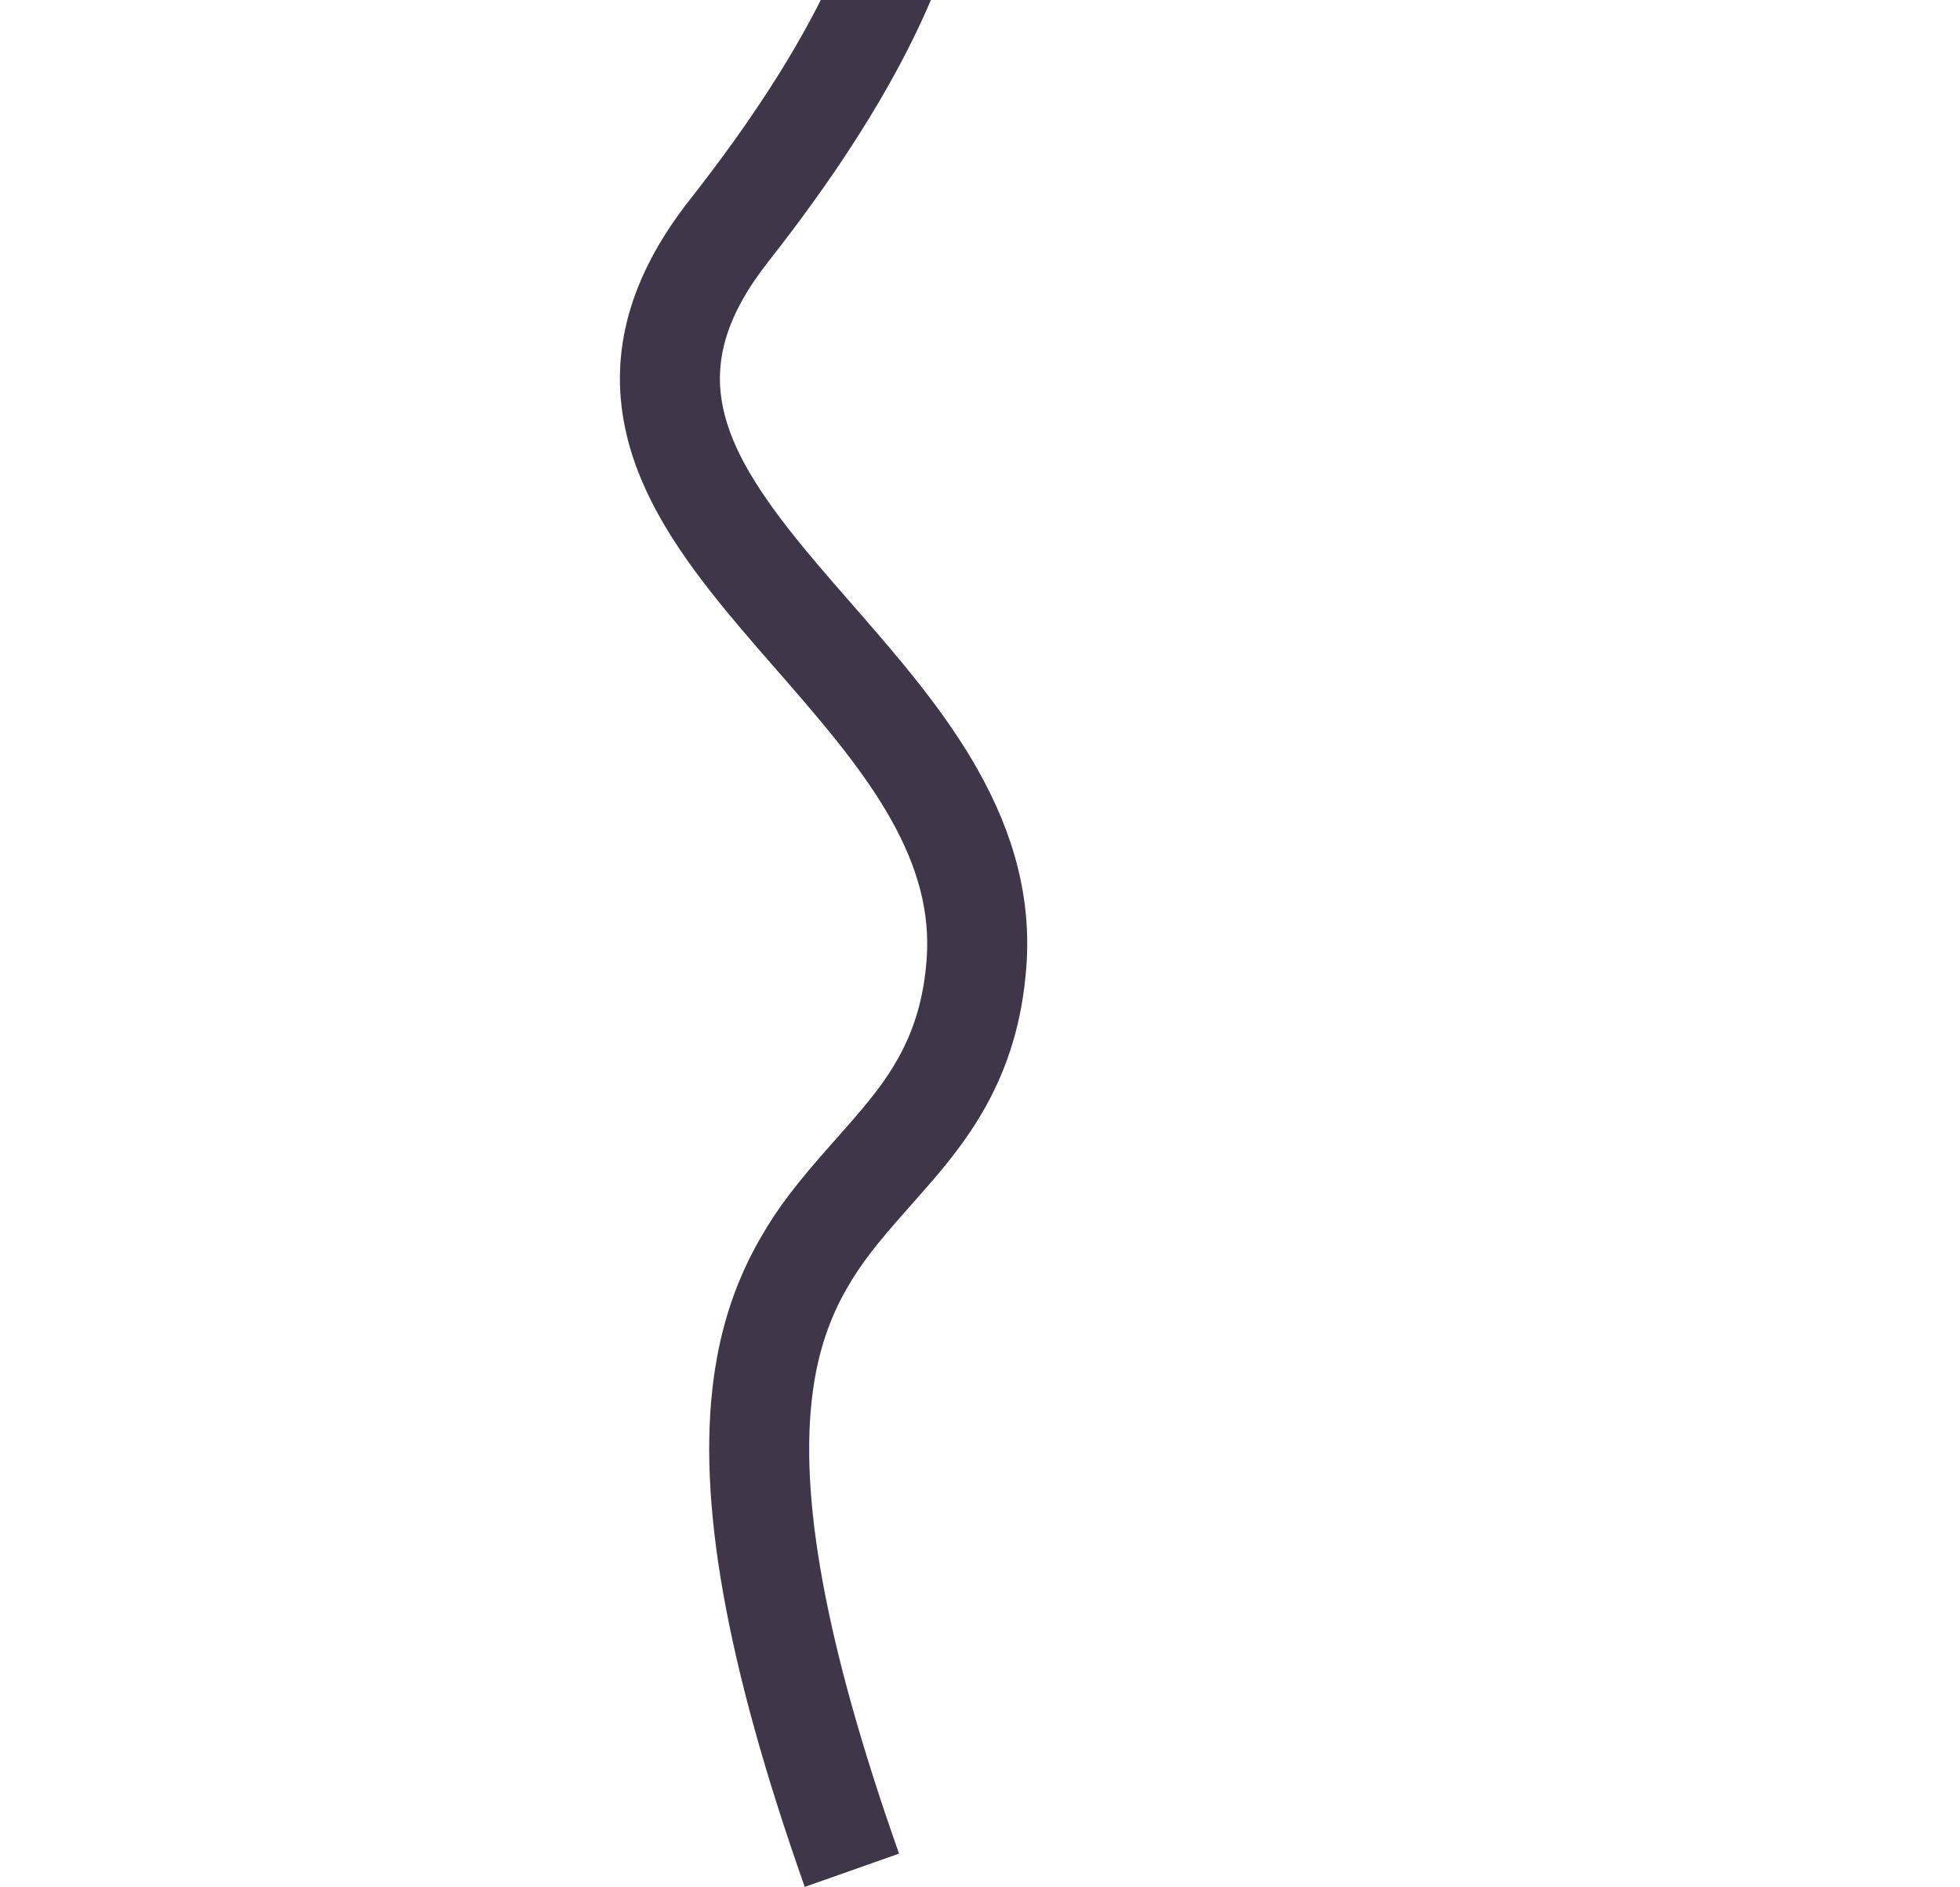 <svg xmlns="http://www.w3.org/2000/svg" xmlns:xlink="http://www.w3.org/1999/xlink" width="1960px" height="1887px" viewBox="0 0 1960 1887"><title>Artboard Copy 8</title><g id="Artboard-Copy-8" stroke="none" stroke-width="1" fill="none" fill-rule="evenodd"><path d="M389.737,-1285.208 L455.388,-1209.687 C430.886,-1186.586 406.516,-1161.684 382.396,-1135.016 C301.011,-1045.032 247.999,-963.7 222.243,-892.313 C199.33,-828.809 198.501,-774.99 217.243,-729.408 C254.17,-639.595 372.655,-571.913 559.225,-537.288 C695.16,-512.06 796.689,-470.725 865.709,-413.035 C933.404,-356.453 968.99,-284.717 973.181,-202.051 C976.837,-129.959 956.685,-51.561 916.055,32.745 C881.098,105.28 831.2,181.706 768.352,261.614 C725.764,315.761 713.296,361.777 723.063,407.958 C731.718,448.881 757.222,491.572 805.307,549.78 C813.295,559.449 821.931,569.611 832.515,581.843 C836.671,586.647 840.94,591.554 846.761,598.229 C847.405,598.967 848.739,600.496 850.091,602.045 L850.443,602.449 C852.145,604.4 853.783,606.277 854.009,606.536 L854.017,606.546 L854.027,606.557 L854.474,607.07 C857.009,609.975 858.995,612.253 860.918,614.461 L861.278,614.874 C883.3,640.167 898.746,658.362 912.87,676.001 L913.954,677.357 C914.134,677.583 914.314,677.809 914.494,678.034 L915.572,679.388 C917.901,682.321 920.203,685.249 922.502,688.205 C944.49,716.468 962.559,742.863 977.537,769.363 C1014.231,834.281 1031.535,898.841 1026.318,967.369 C1022.286,1020.32 1008.67,1065.306 985.756,1106.487 C976.107,1123.829 964.954,1140.295 951.697,1157.288 C951.086,1158.07 950.477,1158.848 949.867,1159.621 L948.952,1160.779 L948.035,1161.933 C947.423,1162.702 946.81,1163.469 946.193,1164.235 L945.264,1165.386 C937.195,1175.36 928.443,1185.501 915.781,1199.786 C914.763,1200.935 910.663,1205.553 907.909,1208.658 L907.437,1209.189 C906.754,1209.959 906.183,1210.603 905.807,1211.028 C876.14,1244.521 860.892,1264.008 846.997,1288.164 C829.514,1318.557 818.153,1351.686 812.732,1392.204 C799.064,1494.361 824.033,1641.135 899.043,1853.715 L804.741,1886.99 C724.937,1660.822 697.489,1499.475 713.615,1378.943 C720.774,1325.434 736.393,1279.888 760.315,1238.302 C778.454,1206.768 797.101,1182.936 830.951,1144.721 C832.88,1142.543 839.641,1134.928 840.947,1133.455 C871.037,1099.508 885.559,1080.893 898.373,1057.864 C914.295,1029.249 923.677,998.252 926.606,959.777 C930.192,912.681 918.031,867.309 890.481,818.569 C878.145,796.744 862.762,774.272 843.575,749.609 C843.254,749.196 842.932,748.784 842.611,748.371 L841.645,747.136 L840.676,745.901 C840.191,745.284 839.705,744.667 839.218,744.049 L838.241,742.814 C824.212,725.101 808.897,706.999 785.86,680.541 C783.848,678.23 781.793,675.873 779.119,672.808 L778.665,672.288 L778.658,672.28 L778.64,672.26 L778.658,672.28 C778.249,671.811 773.113,665.925 771.485,664.059 L771.397,663.958 C765.497,657.192 761.151,652.196 756.893,647.274 C745.851,634.513 736.748,623.802 728.212,613.468 C701.935,581.661 681.881,554.354 665.613,527.124 C645.793,493.946 632.206,461.647 625.227,428.649 C609.039,352.107 629.58,276.296 689.75,199.793 C812.838,43.296 878.577,-93.111 873.31,-196.987 C870.525,-251.906 847.837,-297.642 801.577,-336.308 C747.388,-381.602 661.36,-416.625 540.977,-438.967 C437.295,-458.209 349.467,-487.578 280.341,-527.064 C205.23,-569.969 152.087,-624.906 124.755,-691.381 C96.022,-761.264 97.243,-840.512 128.178,-926.252 C158.842,-1011.239 218.767,-1103.178 308.23,-1202.094 C335.034,-1231.73 362.244,-1259.454 389.737,-1285.208 Z M1264.008,-1241.611 C1276.435,-1206.073 1287.181,-1165.612 1297.507,-1117.303 C1297.746,-1116.184 1297.984,-1115.067 1298.221,-1113.95 L1298.929,-1110.6 L1299.397,-1108.365 C1303.606,-1088.242 1307.562,-1067.821 1312.127,-1042.748 L1312.637,-1039.942 C1315.711,-1022.993 1319.07,-1003.905 1322.971,-981.389 C1323.266,-979.686 1324.597,-971.986 1325.986,-963.954 L1326.421,-961.439 C1327.551,-954.907 1328.652,-948.545 1329.199,-945.391 C1331.595,-931.583 1333.579,-920.262 1335.51,-909.407 C1353.573,-807.89 1368.734,-740.436 1388.87,-680.153 C1412.908,-608.187 1442.132,-555.315 1478.48,-520.263 C1517.197,-482.928 1565.097,-464.799 1628.107,-466.799 C1702.417,-469.158 1796.374,-499.743 1911.831,-562.237 L1959.433,-474.294 C1831.412,-404.999 1720.005,-376.464 1628.107,-373.546 C1538.329,-370.696 1467.369,-392.058 1409.066,-448.28 C1359.406,-496.168 1322.73,-562.522 1294.021,-648.471 C1271.959,-714.521 1255.912,-785.918 1237.057,-891.889 C1235.097,-902.904 1233.09,-914.357 1230.672,-928.293 C1230.136,-931.382 1229.074,-937.514 1227.974,-943.877 L1227.8,-944.883 L1227.626,-945.89 L1227.452,-946.897 C1227.402,-947.184 1227.352,-947.47 1227.303,-947.756 L1227.155,-948.612 C1225.876,-956.005 1224.709,-962.755 1224.438,-964.322 C1214.559,-1021.355 1208.262,-1055.715 1201.301,-1088.914 L1200.851,-1091.054 L1200.625,-1092.124 L1199.944,-1095.331 L1199.716,-1096.4 C1190.198,-1140.932 1180.475,-1177.541 1169.613,-1208.601 C1118.44,-1354.938 1012.333,-1429.558 873.275,-1423.342 C762.128,-1418.373 636.733,-1362.466 512.358,-1259.988 L446.744,-1335.467 C587.73,-1452.126 733.791,-1517.206 868.809,-1523.242 C1052.724,-1531.464 1198.497,-1428.949 1264.008,-1241.611 Z" id="Combined-Shape" fill="#3F3749" fill-rule="nonzero"></path></g></svg>